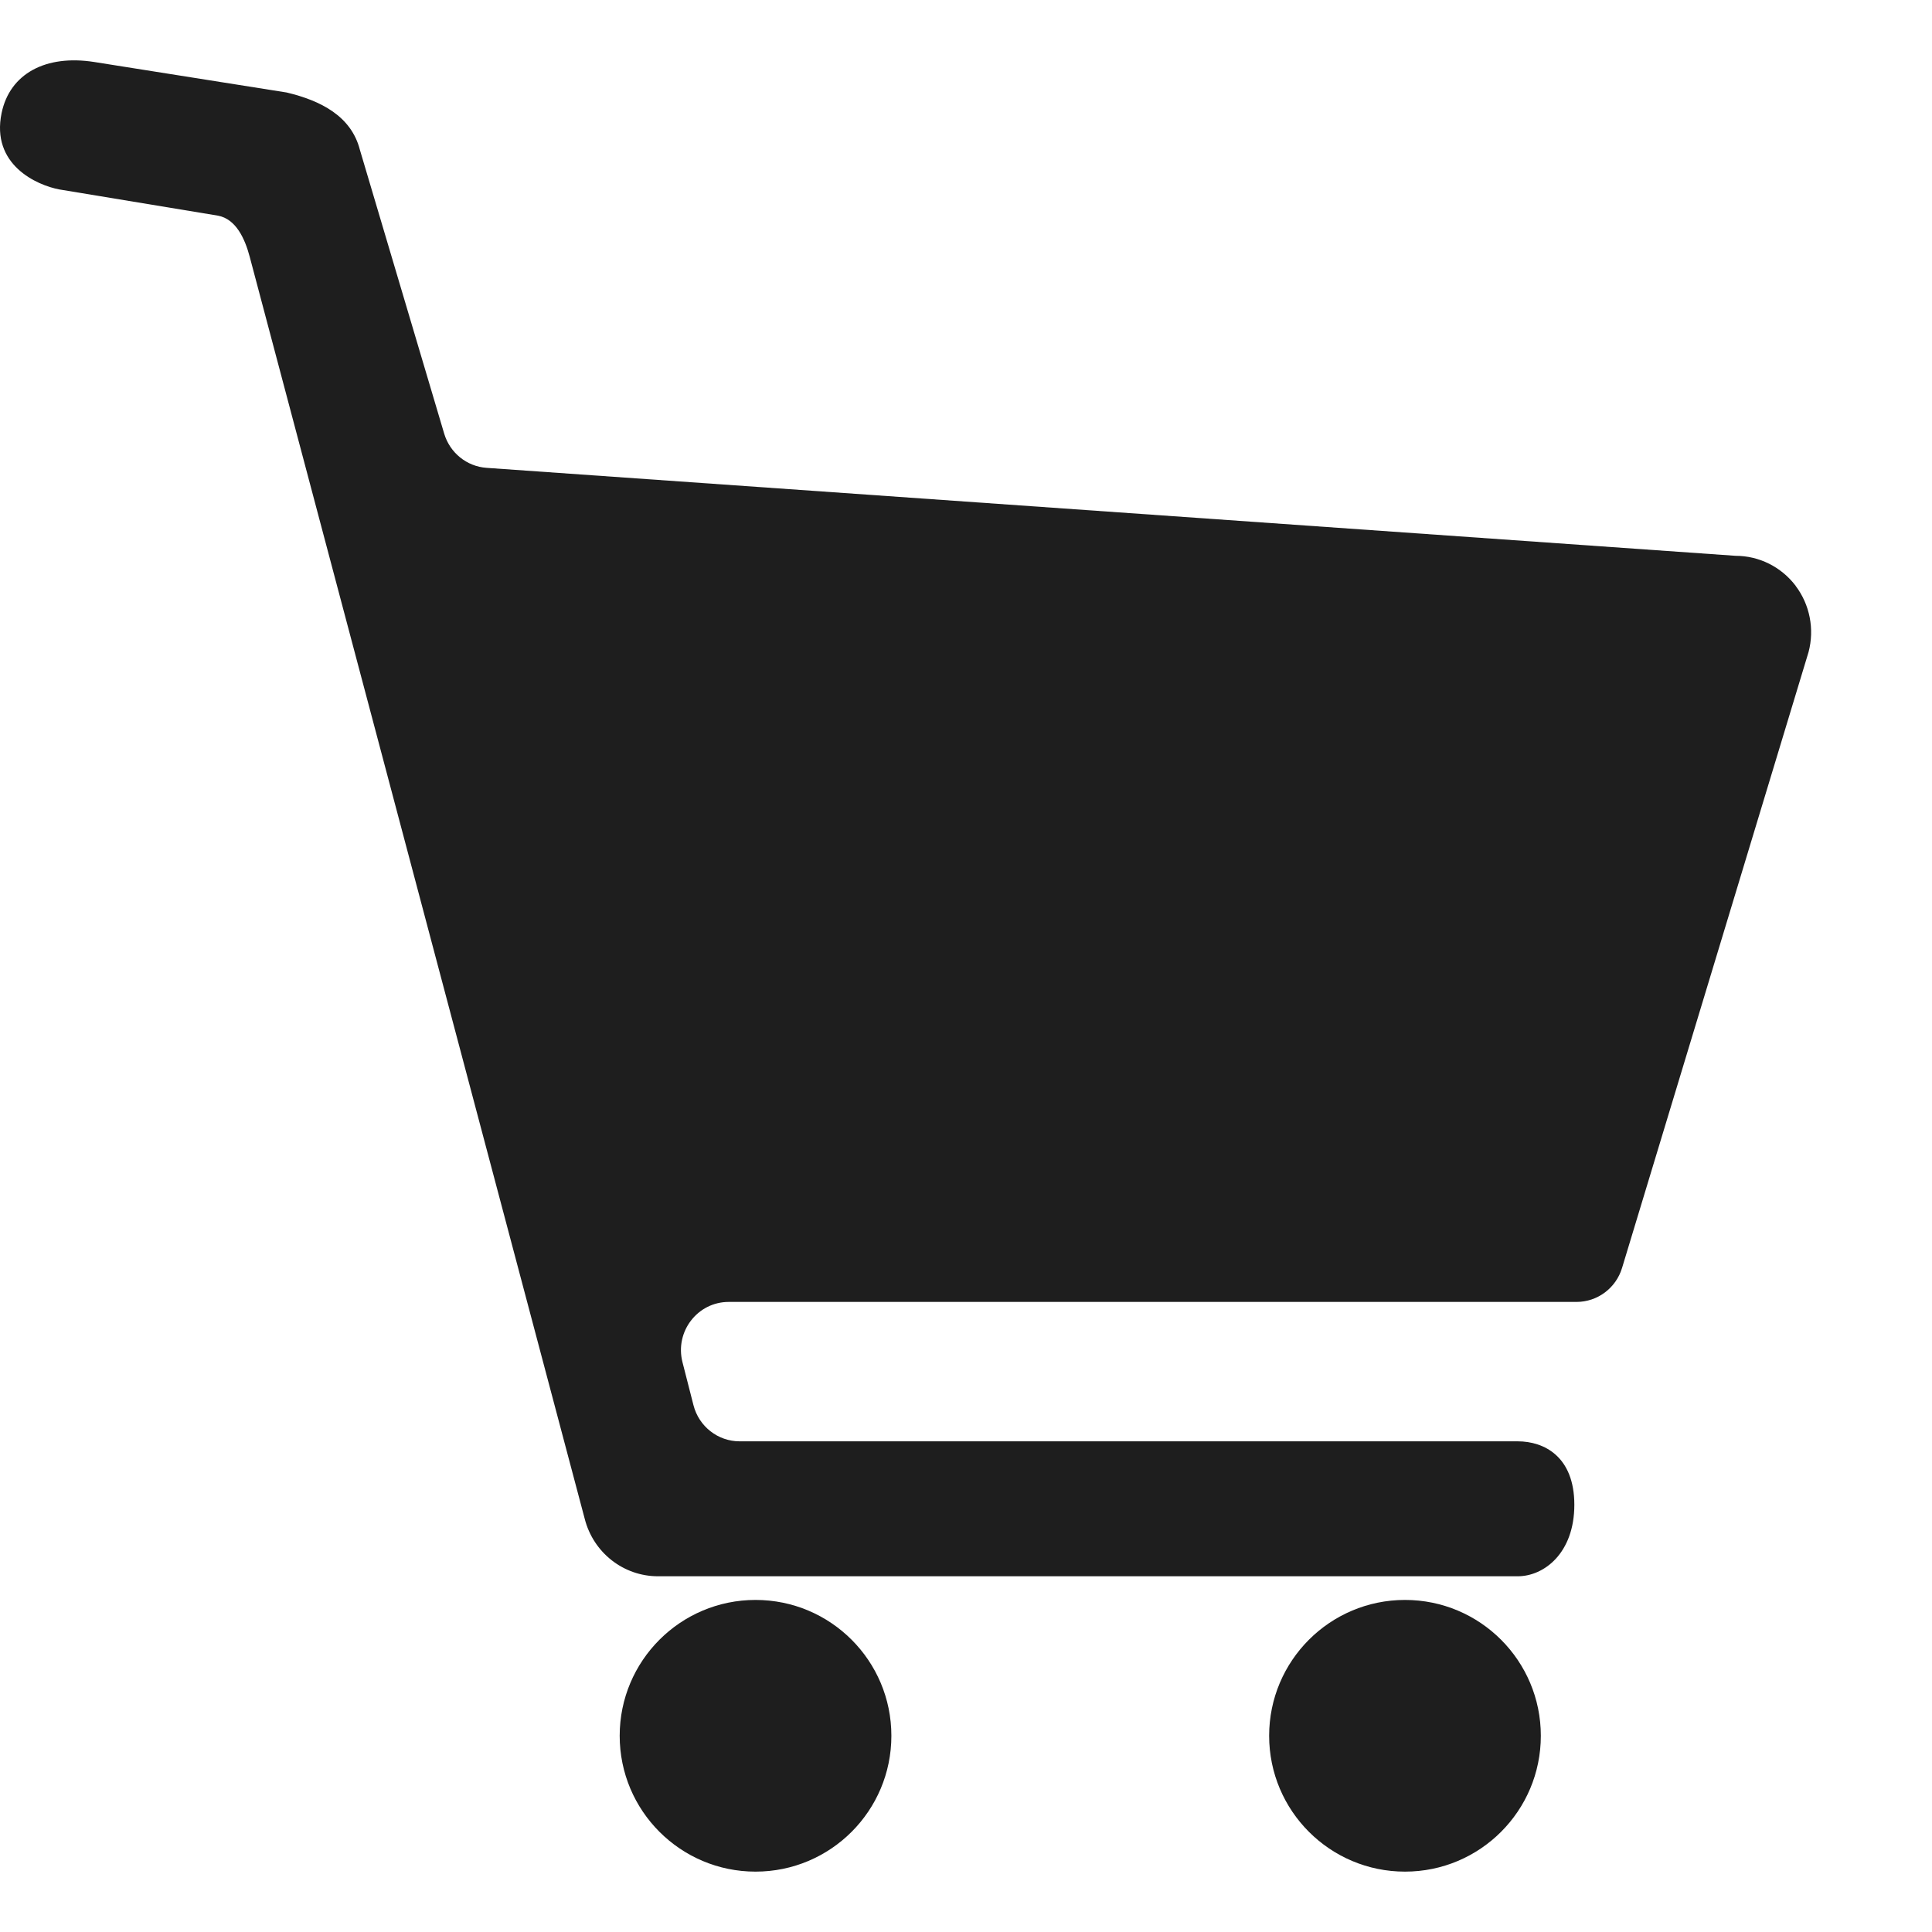 <?xml version="1.0" encoding="UTF-8"?>
<svg id="_レイヤー_1" data-name="レイヤー_1" xmlns="http://www.w3.org/2000/svg" width="32" height="32" version="1.1" viewBox="0 0 32 32">
  <!-- Generator: Adobe Illustrator 29.1.0, SVG Export Plug-In . SVG Version: 2.1.0 Build 142)  -->
  <path d="M23.271,26.5c-1.243,0-2.25,1.008-2.25,2.25s1.007,2.25,2.25,2.25,2.25-1.007,2.25-2.25-1.007-2.25-2.25-2.25Z" fill="#1e1e1e" fill-rule="evenodd"/>
  <g>
    <path d="M29.742,9.703c-.238-.313-.605-.497-.995-.497l-20.688-1.457c-.328-.023-.607-.249-.702-.567l-1.396-4.7c-.143-.56-.651-.816-1.213-.95l-3.186-.505C.756.9.163,1.221.027,1.87c-.18.859.583,1.198.957,1.268l2.627.434c.299.056.446.384.525.681l5.549,20.904c.143.56.642.951,1.213.951h14.241c.436,0,.937-.385.937-1.184s-.501-1.051-.937-1.051h-12.888c-.36,0-.675-.246-.765-.599l-.182-.712c-.129-.506.249-.998.765-.998h14.043c.347,0,.654-.229.755-.565l3.088-10.198c.101-.379.022-.787-.215-1.099Z" fill="#1e1e1e"/>
    <path d="M12.514,26.5c-1.243,0-2.25,1.008-2.25,2.25s1.007,2.25,2.25,2.25,2.25-1.007,2.25-2.25-1.007-2.25-2.25-2.25Z" fill="#1e1e1e"/>
  </g>
</svg>
